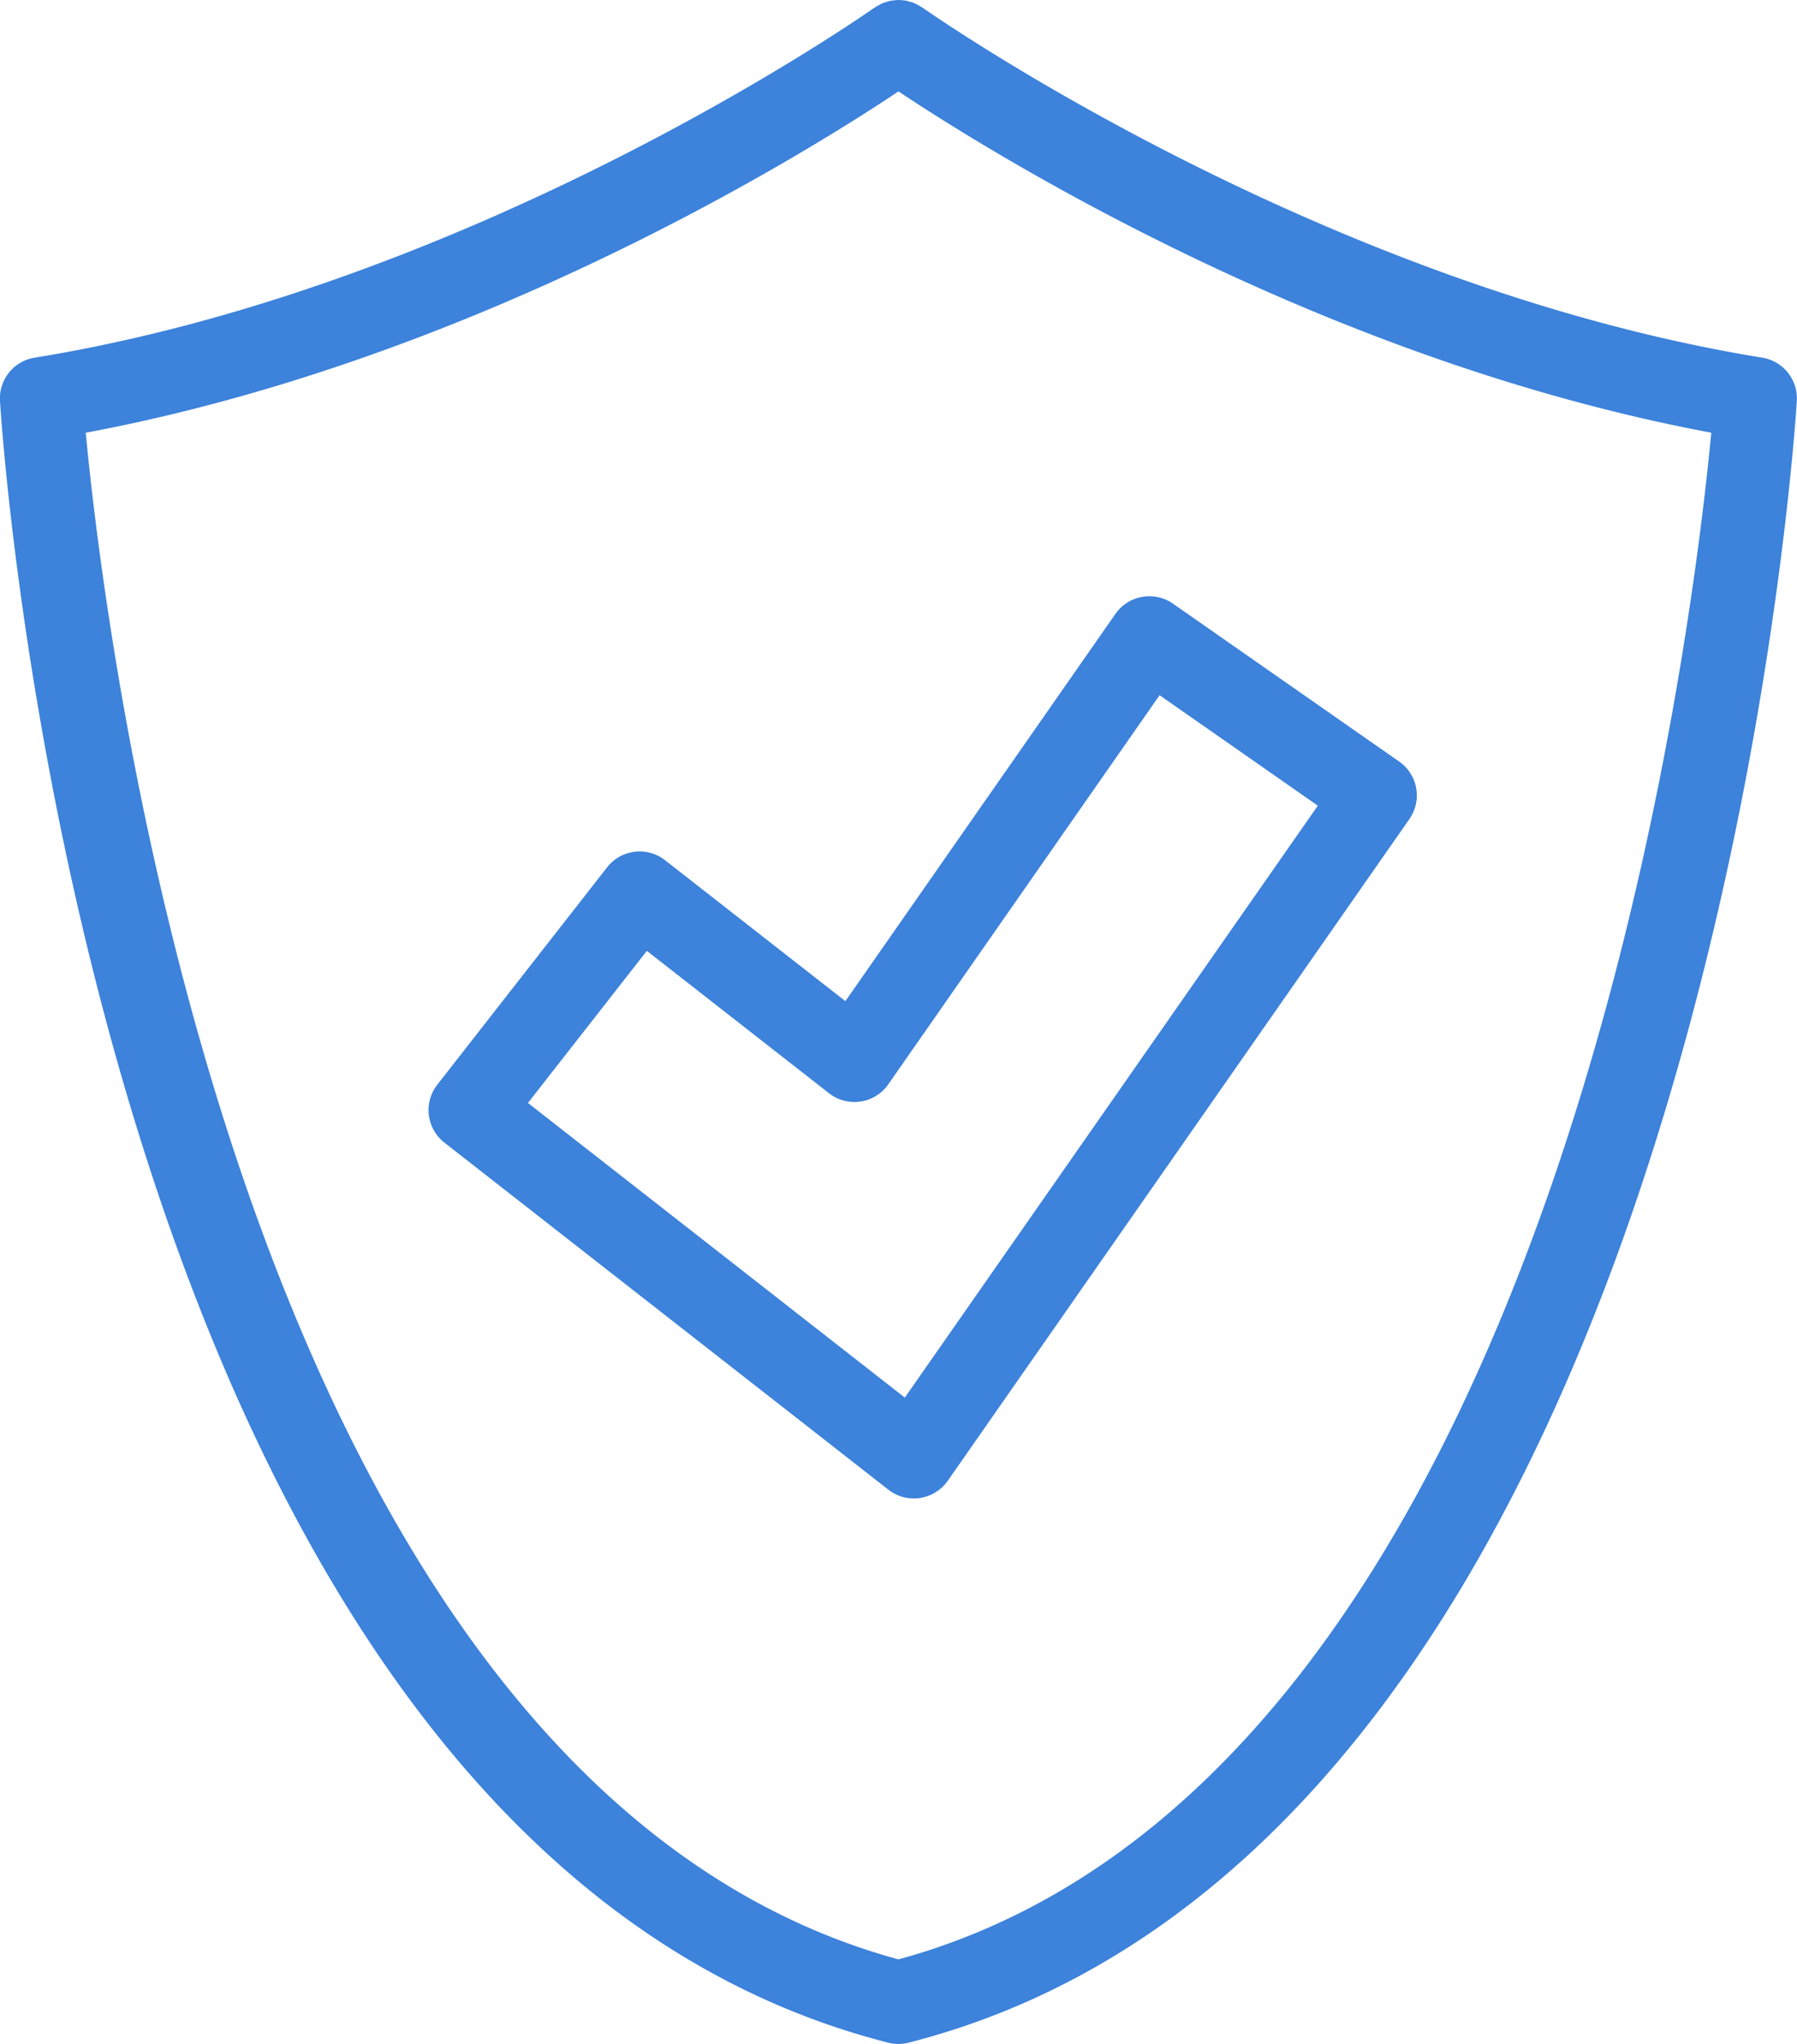 <svg xmlns="http://www.w3.org/2000/svg" xmlns:xlink="http://www.w3.org/1999/xlink" width="65.366" height="74.333" viewBox="0 0 65.366 74.333"><defs><clipPath id="a"><rect width="65.366" height="74.333" fill="#3d82db"/></clipPath></defs><g transform="translate(0 0)"><g transform="translate(0 0)" clip-path="url(#a)"><path d="M64.1,13.007C47.9,10.375,33.7.377,33.555.277c-.013-.009-.027-.014-.04-.022A1.372,1.372,0,0,0,33.37.171c-.039-.02-.079-.042-.119-.059a1.482,1.482,0,0,0-.144-.047,1.4,1.4,0,0,0-.137-.038c-.047-.009-.1-.013-.143-.018A1.419,1.419,0,0,0,32.684,0,3.322,3.322,0,0,0,32.4.028c-.049.009-.1.025-.147.039s-.09.027-.134.045a1.406,1.406,0,0,0-.127.062,1.521,1.521,0,0,0-.14.08c-.013.009-.028.014-.041.023-.141.1-14.348,10.1-30.547,12.73A1.5,1.5,0,0,0,0,14.586c.134,2.136,3.619,52.374,32.307,59.7a1.5,1.5,0,0,0,.365.046h.014a1.5,1.5,0,0,0,.365-.046c28.687-7.327,32.173-57.565,32.308-59.7A1.5,1.5,0,0,0,64.1,13.007M32.683,71.258C8.906,64.765,3.874,23.718,3.119,15.737,17.3,13.088,29.384,5.526,32.683,3.324c3.3,2.2,15.387,9.763,29.565,12.412-.755,7.981-5.789,49.029-29.565,55.521" transform="translate(0 0)" fill="#3d82db"/><path d="M30.929,51.277A1.5,1.5,0,0,1,30,50.957L13.854,38.338a1.5,1.5,0,0,1-.258-2.111l6.173-7.9a1.5,1.5,0,0,1,2.112-.258l6.557,5.123L38.26,19.11a1.506,1.506,0,0,1,2.095-.373l8.224,5.74a1.5,1.5,0,0,1,.373,2.095L32.163,50.633a1.509,1.509,0,0,1-1.011.627,1.6,1.6,0,0,1-.223.016M16.891,36.894,30.6,47.61,45.623,26.083l-5.756-4.017L30,36.214a1.5,1.5,0,0,1-2.161.324l-6.623-5.175Z" transform="translate(2.313 3.217)" fill="#3d82db"/></g></g></svg>
